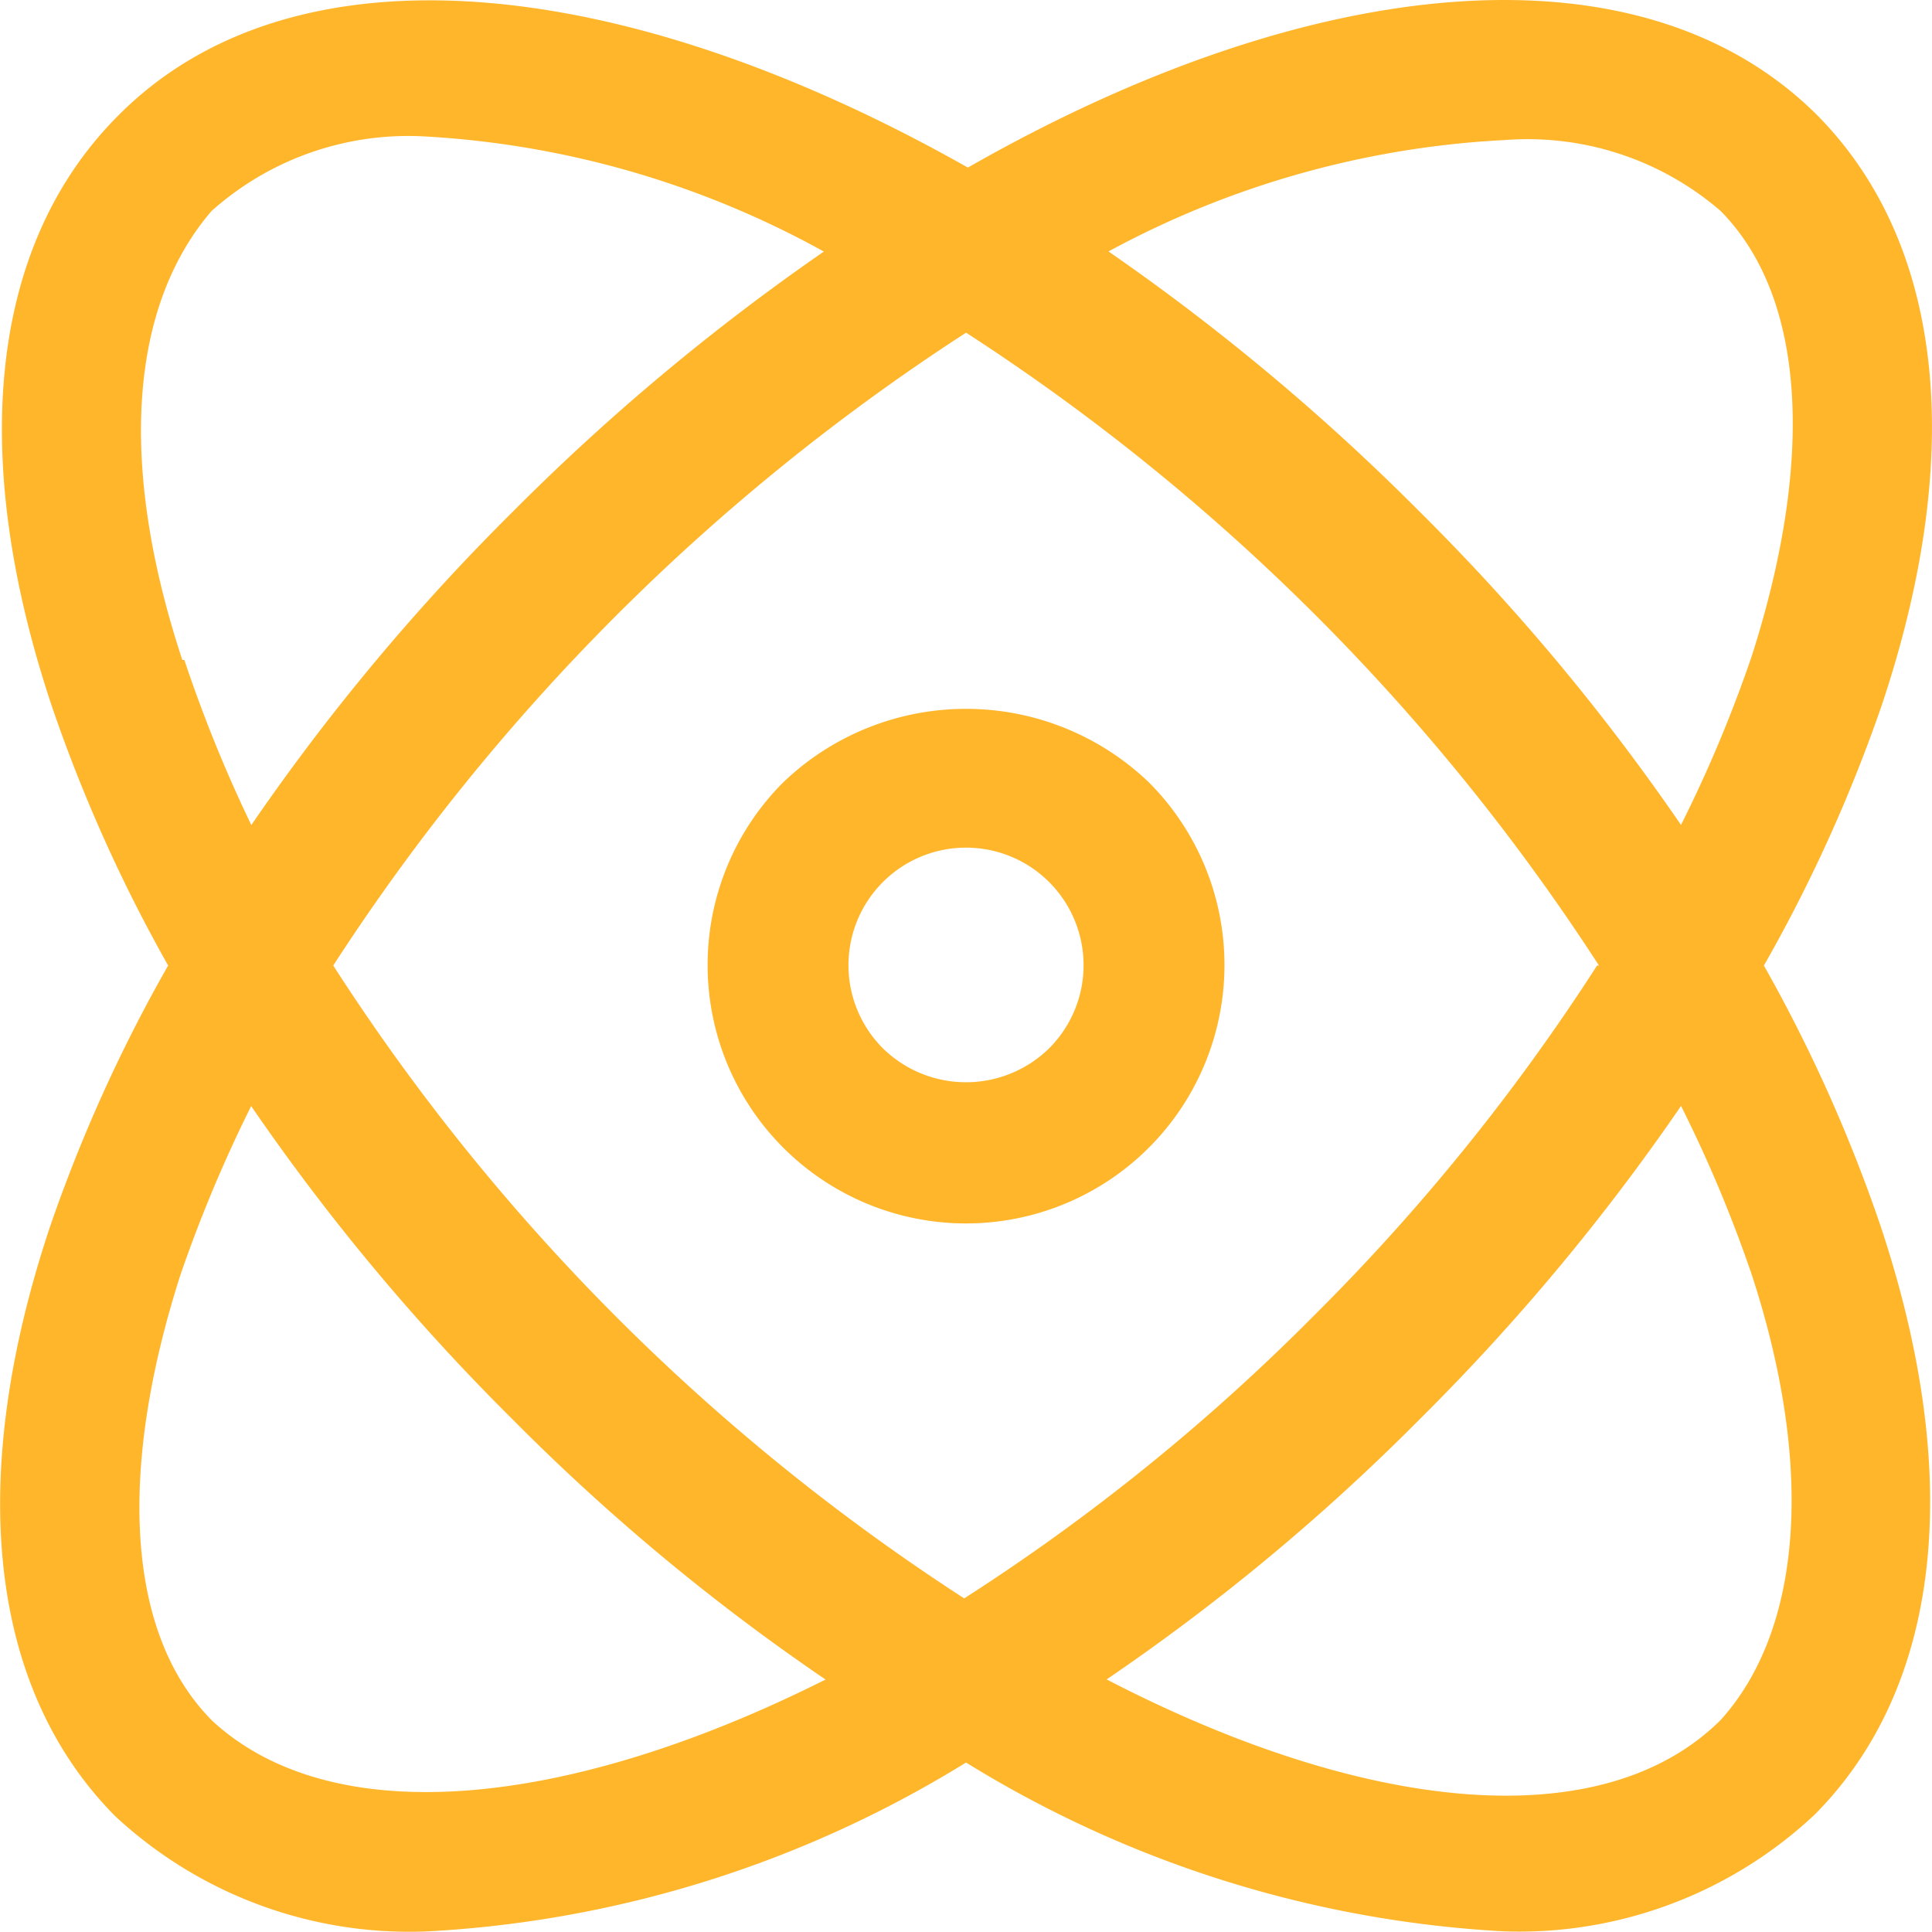 <svg xmlns="http://www.w3.org/2000/svg" width="47.546" height="47.539" viewBox="0 0 47.546 47.539">
  <g id="下载" transform="translate(-224.418 -224.505)">
    <path id="路径_325" data-name="路径 325" d="M337.307,337.544a6.36,6.36,0,1,0,9.006,0,6.5,6.5,0,0,0-9.006,0Zm6.545,6.545a2.923,2.923,0,0,1-4.085,0,2.893,2.893,0,1,1,4.085,0Z" transform="translate(-93.618 -93.782)" fill="#ffb62b"/>
    <path id="路径_326" data-name="路径 326" d="M267.828,248.265a37.806,37.806,0,0,0,2.9-6.406c2.089-6.244,1.509-11.4-1.6-14.53-4.341-4.317-12.441-3.528-20.891,1.3-8.542-4.828-16.642-5.617-20.936-1.253-3.11,3.134-3.691,8.286-1.6,14.53h0a37.853,37.853,0,0,0,2.855,6.36,37.857,37.857,0,0,0-2.9,6.407c-2.089,6.244-1.509,11.4,1.6,14.53a10.63,10.63,0,0,0,7.706,2.832,28.055,28.055,0,0,0,13.23-4.155,28.058,28.058,0,0,0,13.231,4.155,10.629,10.629,0,0,0,7.659-2.878c3.11-3.134,3.691-8.286,1.6-14.53a37.8,37.8,0,0,0-2.855-6.36ZM261.4,227.956a7.265,7.265,0,0,1,5.362,1.741c2.089,2.112,2.321,6.1.766,10.955h0a32.991,32.991,0,0,1-1.741,4.154,53.381,53.381,0,0,0-6.429-7.706,54.669,54.669,0,0,0-7.66-6.407,22.88,22.88,0,0,1,9.7-2.739Zm2.321,20.311h0a51.259,51.259,0,0,1-6.963,8.611,50.625,50.625,0,0,1-8.611,6.963,52.168,52.168,0,0,1-15.528-15.575,52.614,52.614,0,0,1,15.574-15.574,52.612,52.612,0,0,1,15.575,15.574Zm-34.816-7.52c-1.6-4.852-1.277-8.728.719-11.049a7.268,7.268,0,0,1,5.269-1.834,22.89,22.89,0,0,1,9.8,2.832,54.673,54.673,0,0,0-7.66,6.407,53.43,53.43,0,0,0-6.43,7.706,34.626,34.626,0,0,1-1.648-4.062Zm.719,26.088c-2.089-2.112-2.321-6.1-.766-10.955h0a34.574,34.574,0,0,1,1.741-4.155,53.436,53.436,0,0,0,6.43,7.707,52.207,52.207,0,0,0,7.706,6.406c-6.29,3.157-12.116,3.784-15.11,1Zm37.138,0c-2.9,2.878-8.7,2.321-15.11-1h0a52.2,52.2,0,0,0,7.707-6.406,53.386,53.386,0,0,0,6.429-7.707,33.021,33.021,0,0,1,1.741,4.155c1.555,4.758,1.23,8.75-.766,10.956Z" fill="#ffb62b"/>
  </g>
</svg>
